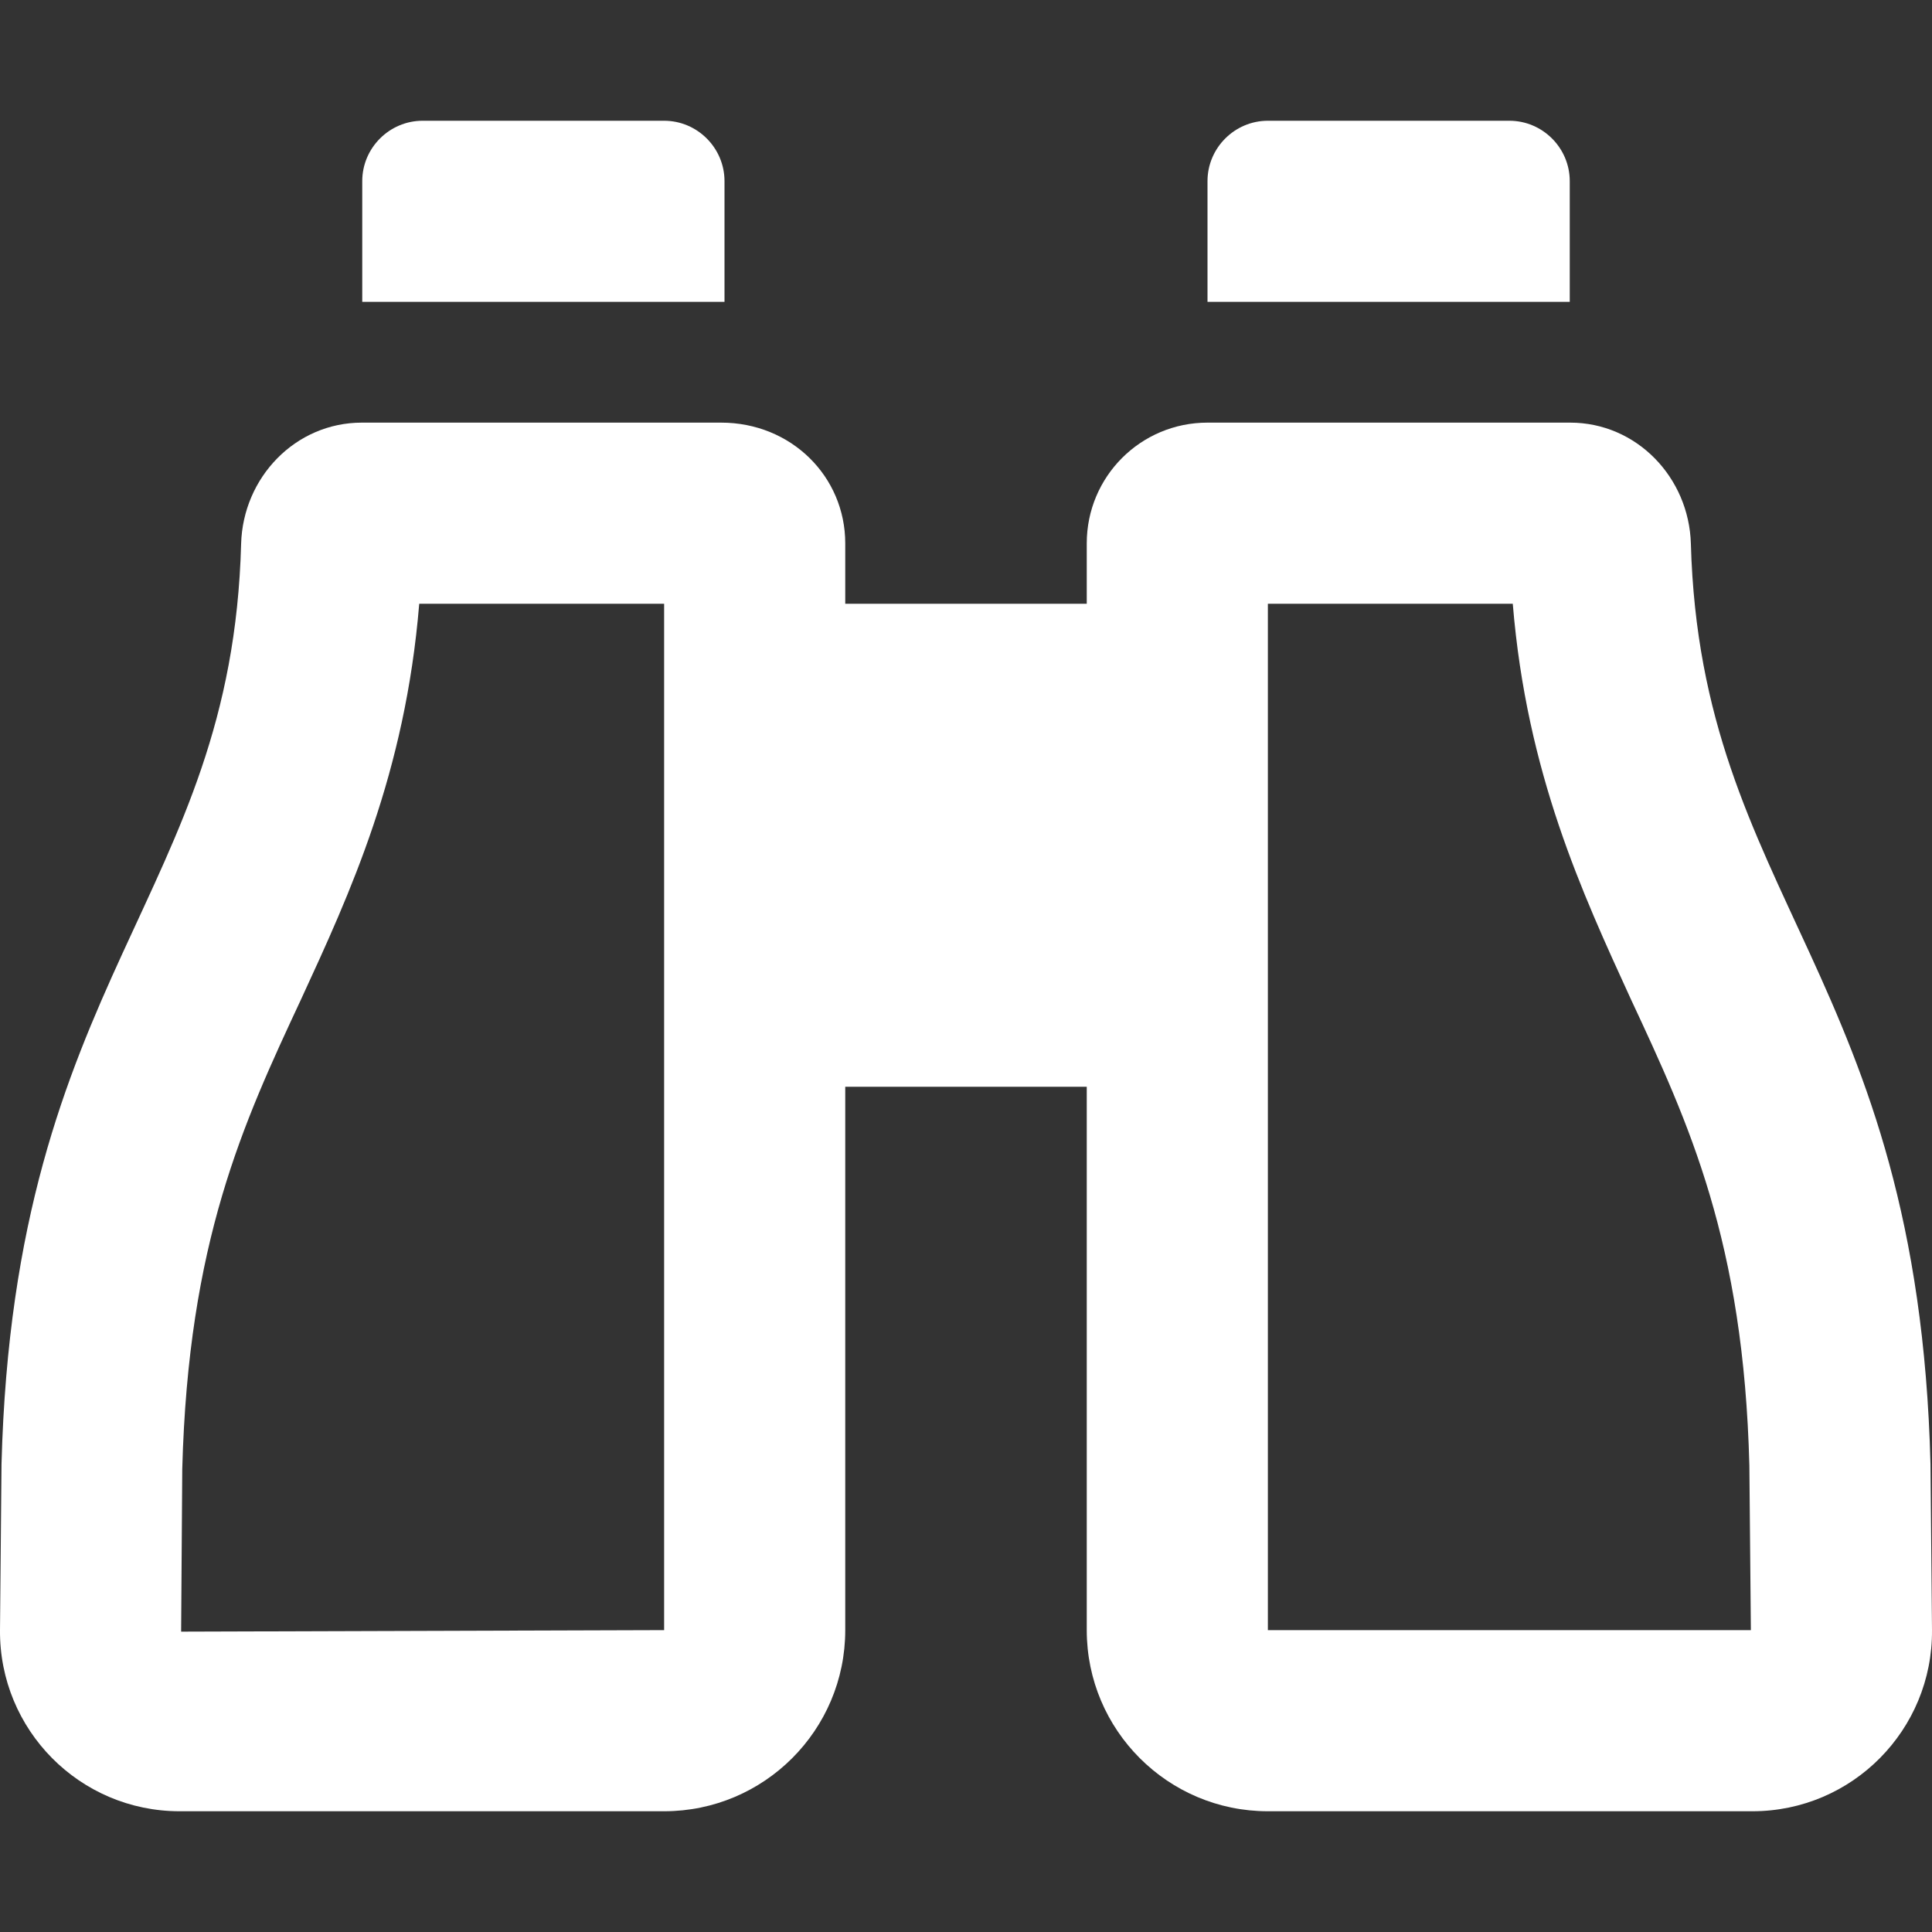 <?xml version="1.0" encoding="utf-8"?>
<!-- Generator: Adobe Illustrator 27.1.1, SVG Export Plug-In . SVG Version: 6.00 Build 0)  -->
<svg version="1.1" id="Layer_1" xmlns="http://www.w3.org/2000/svg" xmlns:xlink="http://www.w3.org/1999/xlink" x="0px" y="0px"
	 viewBox="0 0 512 512" style="enable-background:new 0 0 512 512;" xml:space="preserve">
<rect x="0" y="0" width="512" height="512" fill="#333333" stroke="none"/>
<style type="text/css">
	.st0{fill:#FFFFFF;}
</style>
<path class="st0" d="M416,80h-96V48c0-8.8,7.2-16,16-16h64c8.8,0,16,7.2,16,16V80z M192,48c0-8.8-7.2-16-16-16h-64
	c-8.8,0-16,7.2-16,16v32h96V48z M512,432c0.2,26.4-21.1,48-47.6,48H336c-26.5,0-48-21.5-48-48V288h-64v144c0,26.5-21.5,48-48,48
	H47.6C21.1,480-0.2,458.4,0,432l0.4-44c3.4-129.7,61-150.1,63.5-243.9c0.5-17.6,14.4-32.1,32-32.1l95.2,0c18.6,0,32.9,14.3,32.9,32
	v16h64v-16c0-17.7,14.3-32,32-32l96.1,0c17.6,0,31.5,14.5,32,32.1c2.6,93.8,60.2,114.2,63.5,243.9L512,432z M176,160h-64.9
	c-3.7,45-18.3,76.6-31.3,104.8c-15.4,33-29.9,64.2-31.5,124.5L48,432.4l128-0.4V160z M464,432l-0.4-43.6
	c-1.5-59.4-16-90.6-31.4-123.6c-12.9-28.2-27.6-59.8-31.3-104.8H336v272H464z"/>
</svg>
